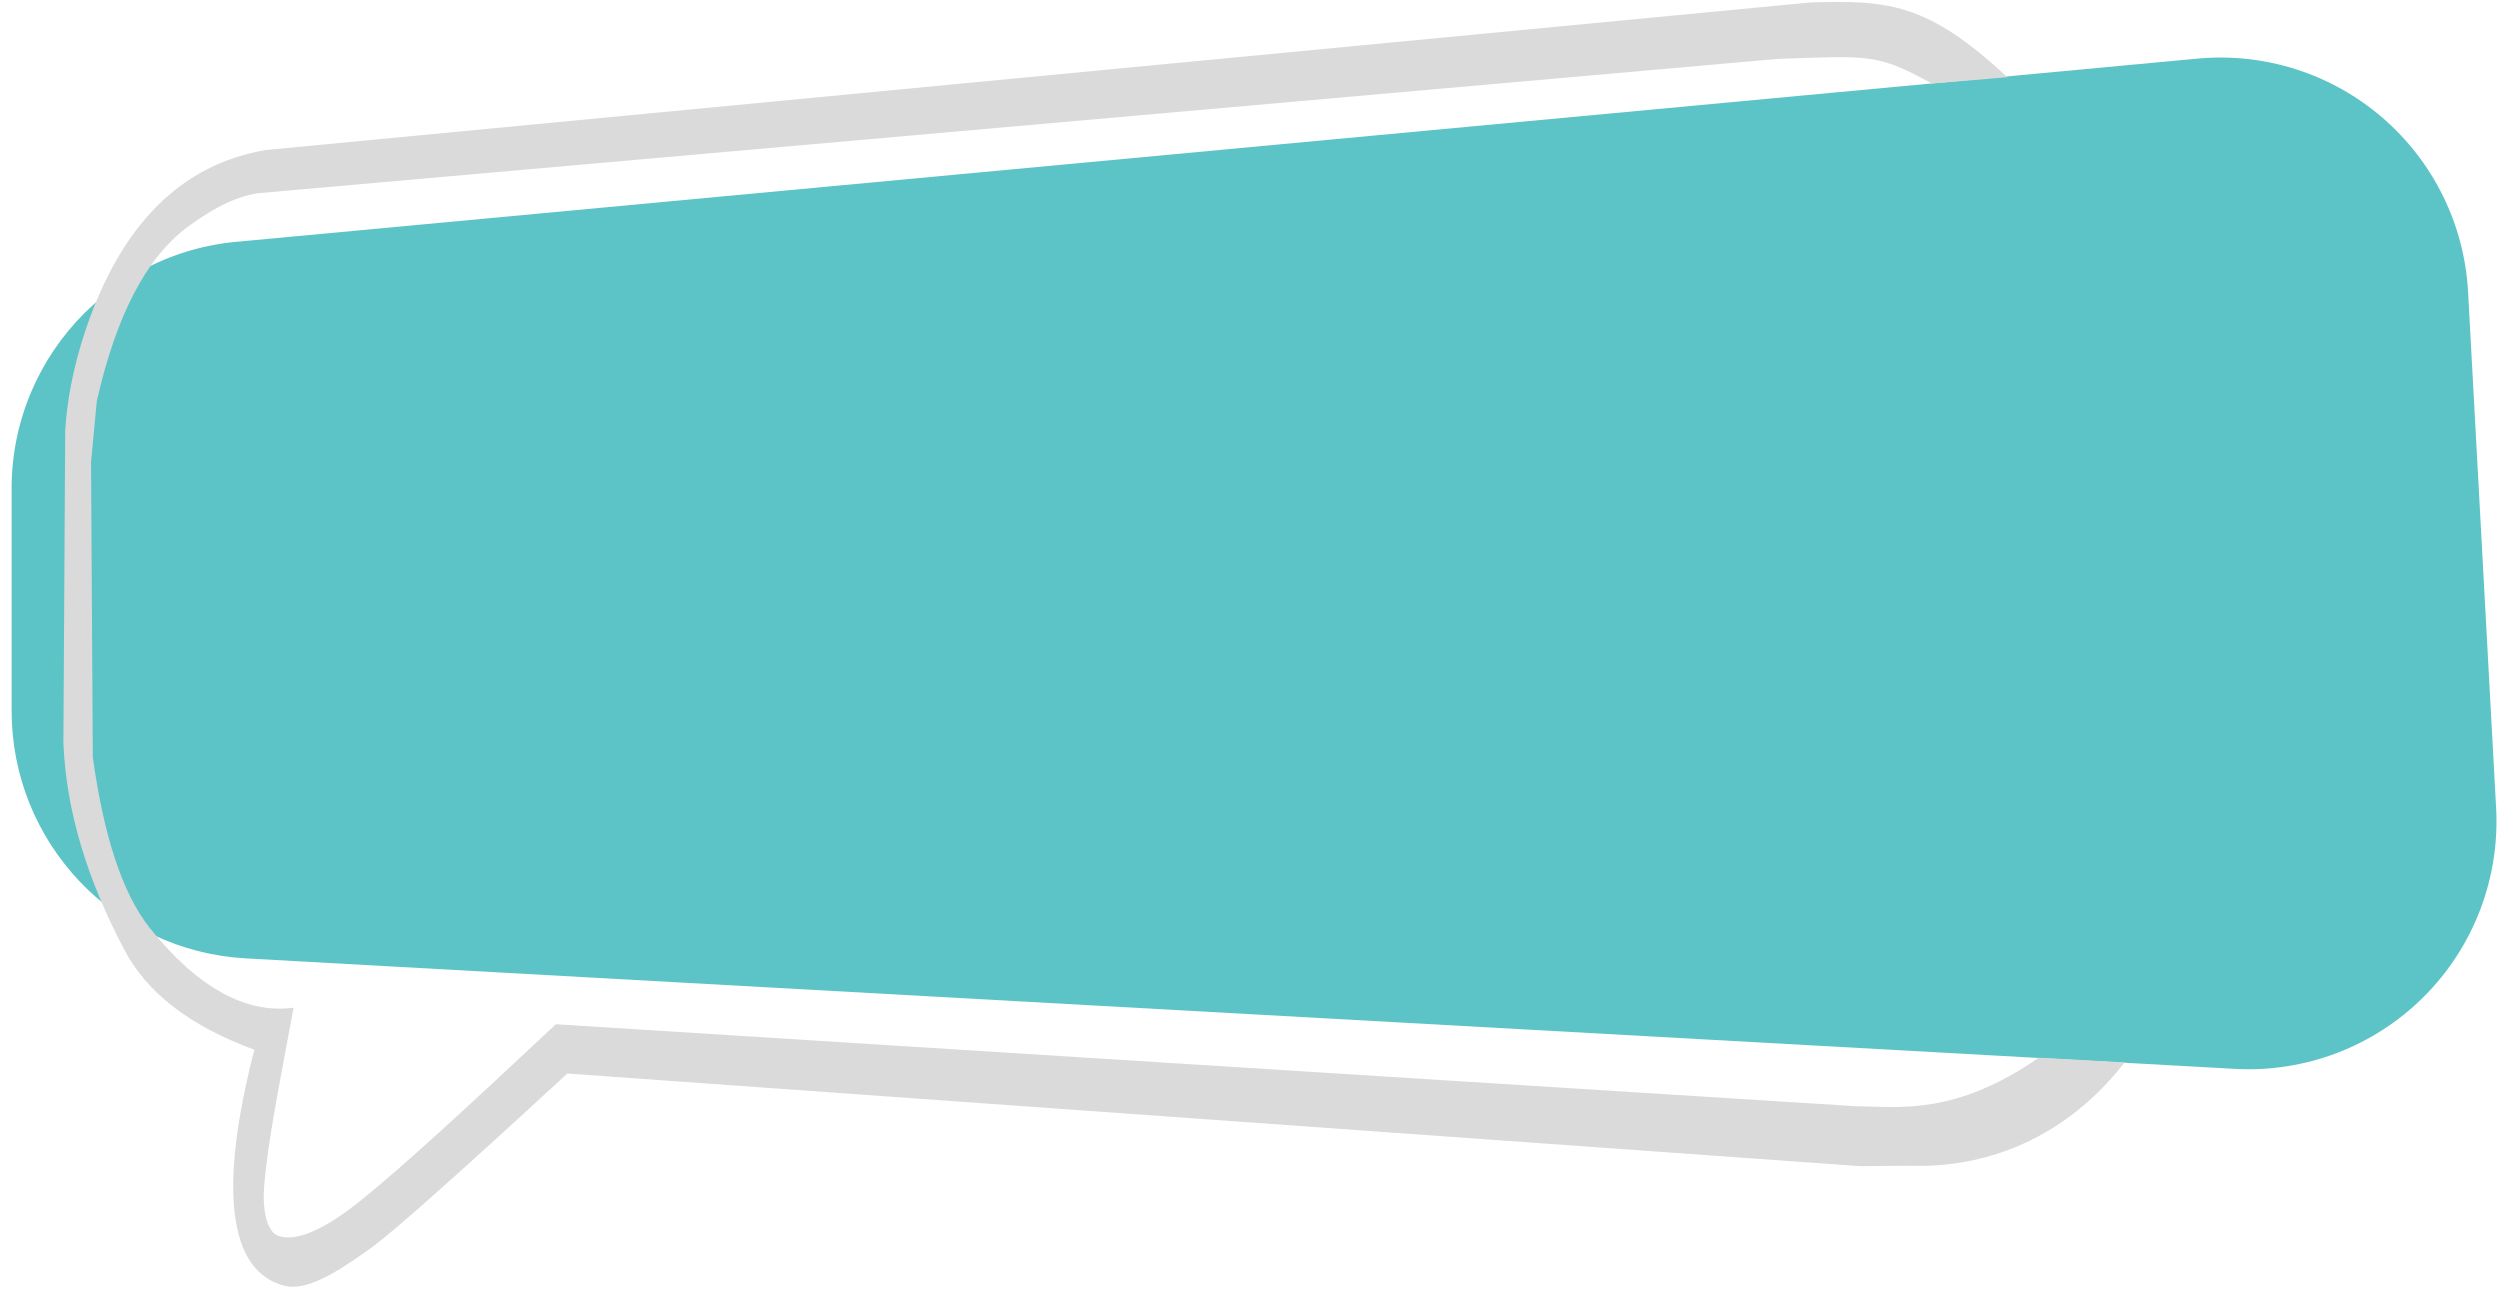 <?xml version="1.0" encoding="UTF-8"?>
<!DOCTYPE svg PUBLIC '-//W3C//DTD SVG 1.0//EN'
          'http://www.w3.org/TR/2001/REC-SVG-20010904/DTD/svg10.dtd'>
<svg height="1495.7" preserveAspectRatio="xMidYMid meet" version="1.0" viewBox="-1320.8 -185.3 2896.0 1495.7" width="2896.0" xmlns="http://www.w3.org/2000/svg" xmlns:xlink="http://www.w3.org/1999/xlink" zoomAndPan="magnify"
><g
  ><g fill="#5cc4c6" id="change1_1"
    ><path d="M-1046.899,94.812L-1046.899,94.812L-361.453,30.783L-361.453,30.783L1224.822,-117.396C1302.569,-124.659,1379.921,-99.943,1439.053,-48.944C1498.184,2.055,1533.994,74.937,1538.231,152.908L1538.231,152.908L1570.707,750.616C1575.136,832.123,1544.664,911.662,1486.909,969.346C1429.155,1027.03,1349.579,1057.406,1268.078,1052.879L1268.078,1052.879Q-372.131,961.762,-1036.12,924.877C-1188.273,916.425,-1307.321,790.581,-1307.321,638.192L-1307.321,638.192Q-1307.321,637.406,-1307.321,380.695C-1307.321,222.119,-1178.77,93.568,-1020.194,93.568C-861.618,93.567,-733.067,222.119,-733.067,380.694L-733.067,380.694Q-733.067,380.694,-733.067,638.192L-1004.268,351.507Q-285.605,391.43,1299.929,479.509L997.299,781.772L964.823,184.064L1278.232,454.368L-308.043,602.547L-308.043,602.547L-993.489,666.577C-1151.377,681.326,-1291.327,565.288,-1306.076,407.4C-1320.825,249.511,-1204.787,109.561,-1046.899,94.812 Z"
    /></g
    ><g id="change2_1"
    ><path d="M1467.09,522.213L1467.09,523.534L1467.215,522.259L1467.23,522.26L1467.105,522.213L1467.09,522.214 Z"
    /></g
    ><g fill="#d9dad9" id="change3_1"
    ><path d="M-1012.36,-11.587L-1012.703,-11.551C-1109.834,4.879,-1179.93,73.402,-1221.499,196.481C-1236.64,241.307,-1243.377,281.213,-1245.27,313.753L-1247.373,675.621C-1244.03,754.604,-1219.882,833.444,-1176.368,915.684C-1150.938,963.745,-1102.007,1002.937,-1026.142,1030.707C-1067.566,1190.907,-1056.735,1287.304,-991.473,1304.078C-966.549,1310.484,-933.191,1290.725,-891.539,1260.694C-864.528,1241.219,-789.544,1174.3,-663.597,1058.264L833.712,1165.553L891.622,1165.102C931.161,1166.488,1047.983,1163.626,1140.41,1045.412L1040.972,1039.92C942.859,1107.718,878.477,1096.557,828.525,1096.117L-676.878,1001.162C-778.736,1096.632,-853.215,1165.432,-903.079,1205.494C-946.508,1240.387,-978.991,1253.775,-999.163,1246.01C-1009.646,1241.975,-1017.309,1221.261,-1014.772,1188.888C-1010.719,1137.161,-996.776,1069.098,-980.71,981.999C-1034.319,989.394,-1090.639,960.262,-1146.622,890.508C-1179.624,849.386,-1200.863,781.327,-1213.293,691.805L-1215.326,350.004L-1208.677,279.411C-1186.472,181.314,-1151.788,113.47,-1103.515,77.599C-1070.418,53.005,-1042.084,40.547,-1019.262,38.291L737.91,-117.014C845.421,-120.882,854.142,-123.073,917.043,-88.54L1004.544,-95.846C911.922,-182.071,866.39,-185.25,775.897,-182.414L-1012.36,-11.587 Z"
    /></g
    ><g id="change2_2"
    ><path d="M1442.641,173.105L1442.653,173.115L1442.75,173.2L1442.768,173.201L1442.74,173.176L1442.655,173.105L1442.641,173.106 Z"
    /></g
  ></g
></svg
>
